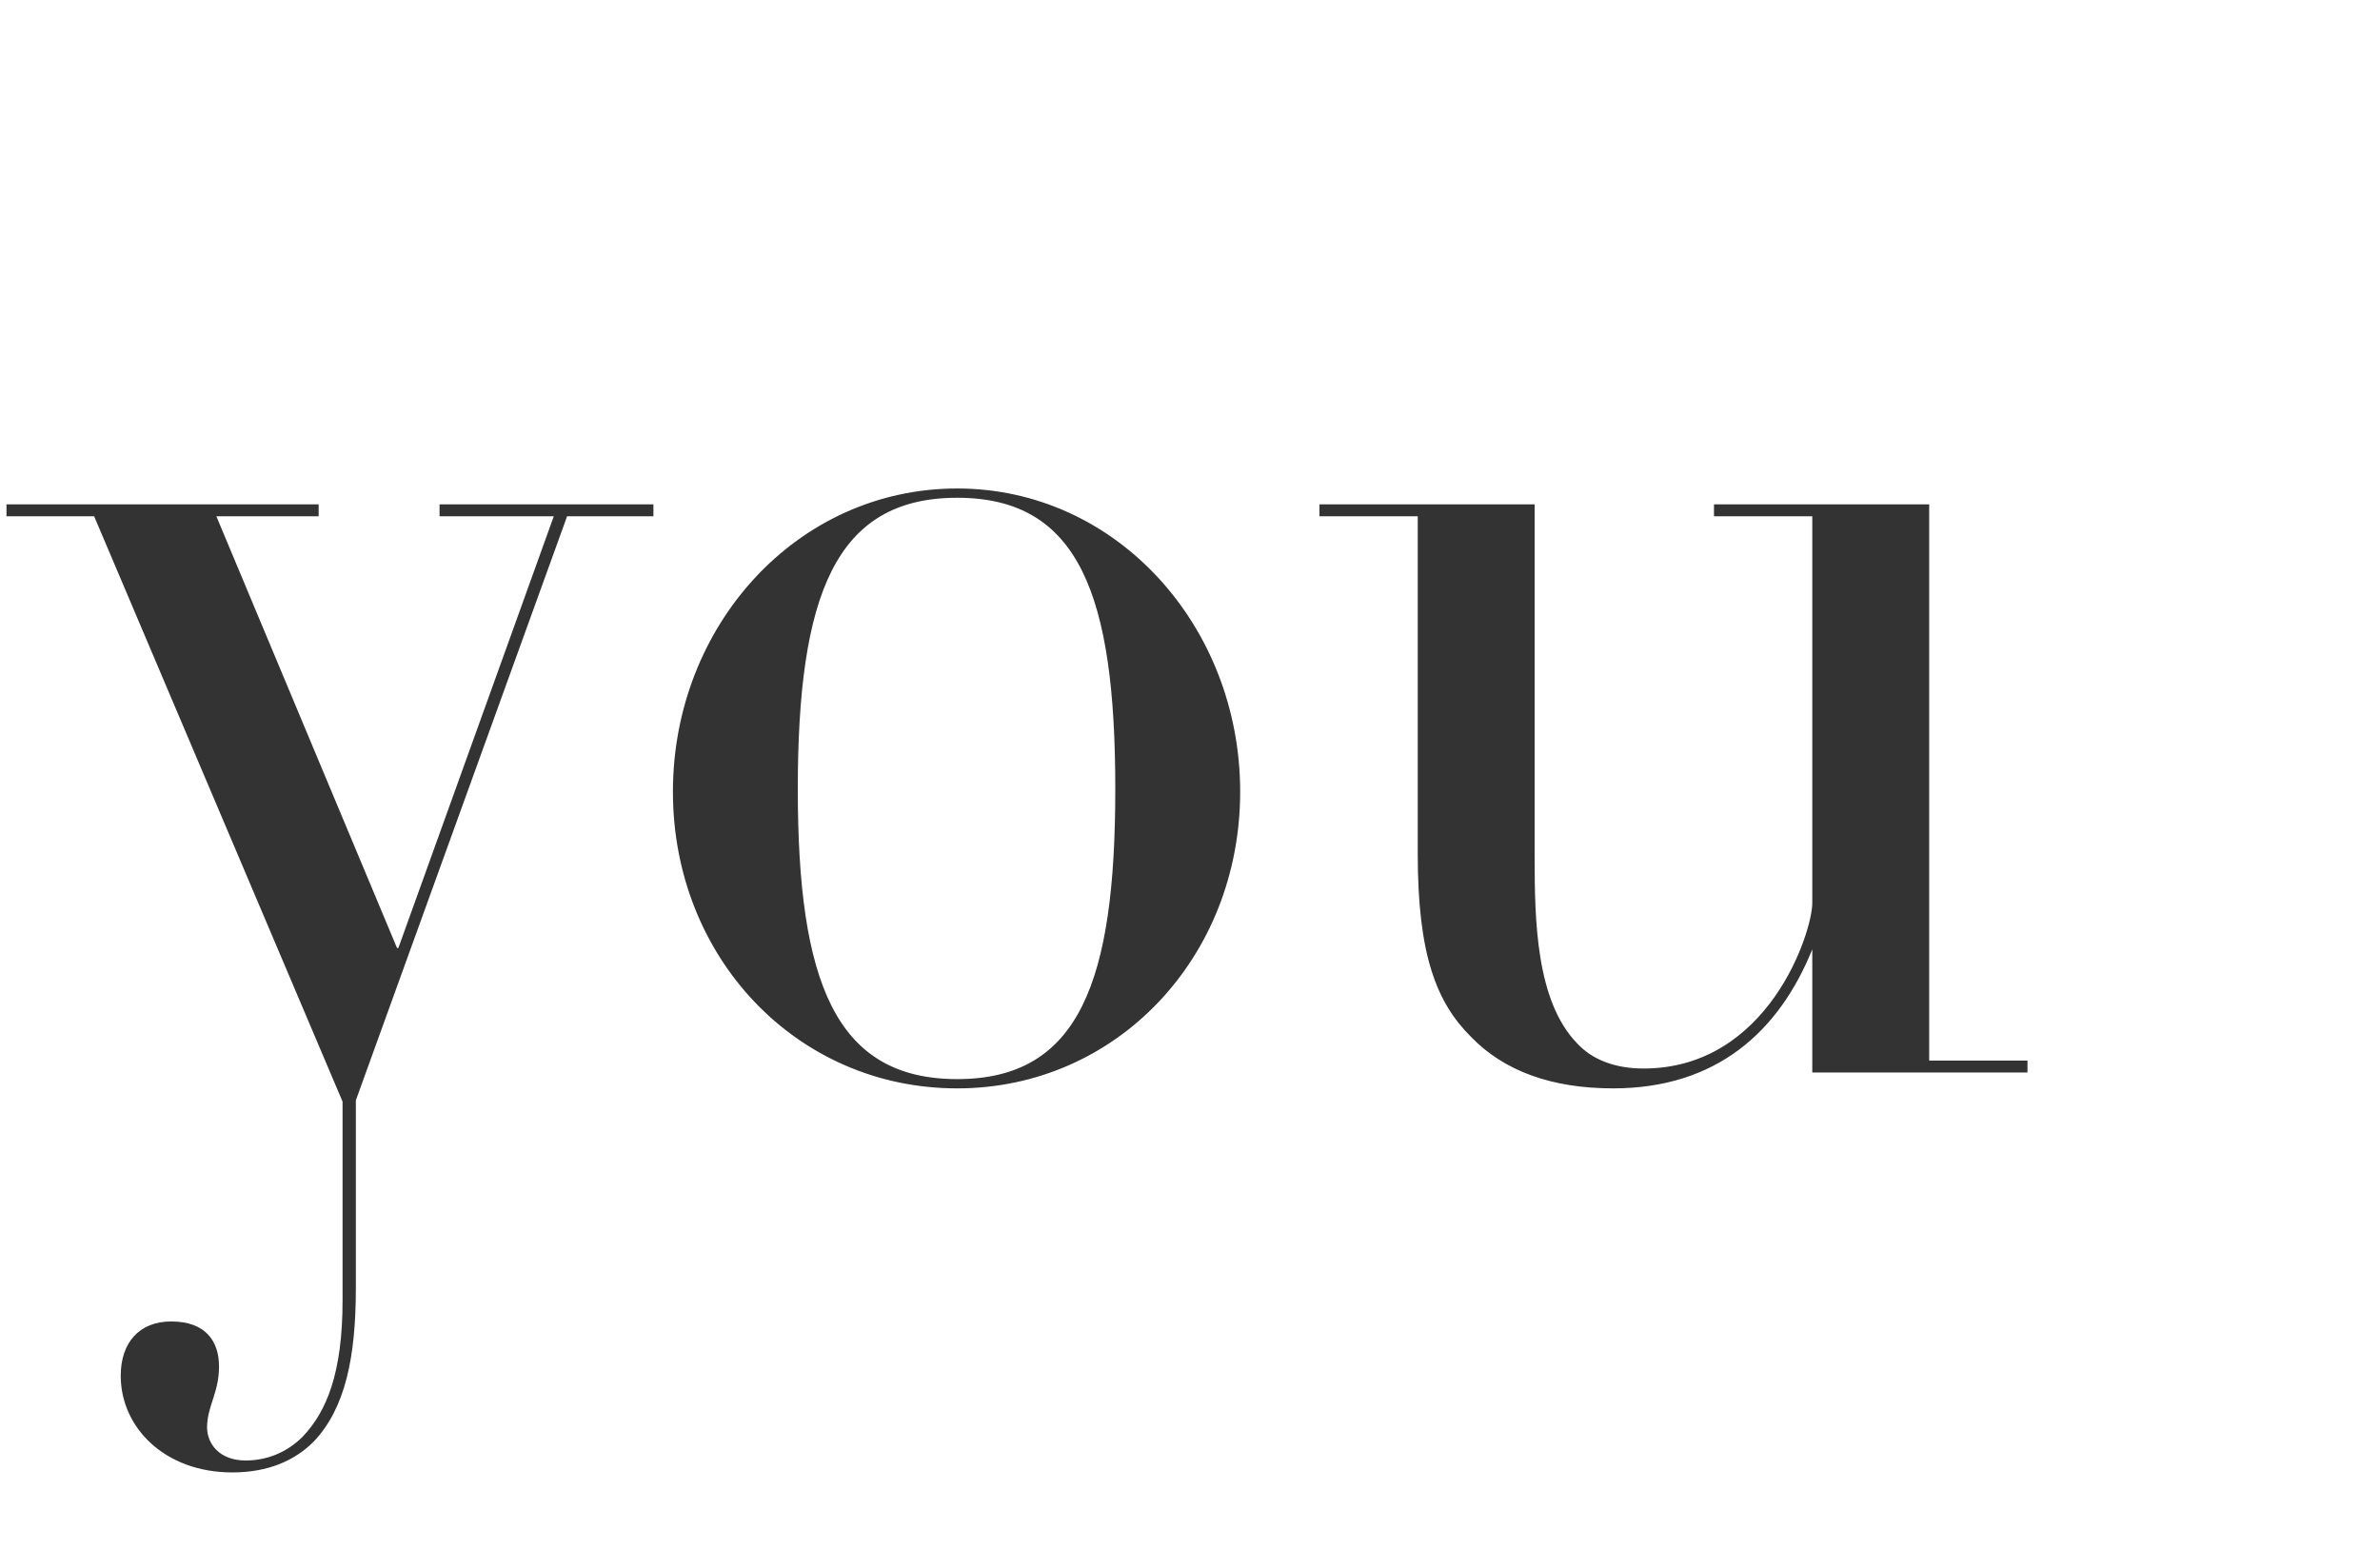 <svg width="215" height="140" xmlns="http://www.w3.org/2000/svg"><path d="M-445.478 32.282c0 3.23-2.28 5.622-6 5.622-5.4 0-8.52-5.263-8.52-11.004 0-7.656 7.32-15.55 12.12-18.9l.48.598c-6.6 5.502-10.32 10.646-10.32 15.79 0 2.512.6 3.947 1.44 4.904 1.32-1.914 3-2.751 5.04-2.751 2.76 0 5.76 1.914 5.76 5.741zm-21.001 0c0 3.23-2.28 5.622-6 5.622-5.4 0-8.521-5.263-8.521-11.004 0-7.656 7.32-15.55 12.12-18.9l.48.598c-6.6 5.502-10.32 10.646-10.32 15.79 0 2.512.6 3.947 1.56 4.904 1.2-1.914 2.88-2.751 5.04-2.751 2.64 0 5.64 1.914 5.64 5.741zm147.928-16.387h-9.72l-30.722 83.014h-.48l-22.082-60.287-22.32 60.287h-.48l-30.483-83.014h-9.24v-1.077h35.402v1.077h-13.08l21.12 57.296c1.56 4.067 2.4 7.297 2.4 7.297h.12s1.2-3.469 2.4-6.818l13.561-36.603-7.8-21.172h-9.24v-1.077h35.401v1.077h-12.96l21 57.296c1.56 4.067 2.4 7.297 2.4 7.297h.12s1.2-3.35 2.521-6.818l13.56-36.962c1.56-4.186 2.52-7.177 2.52-10.526 0-2.99-.84-5.622-2.64-7.536-1.68-1.794-4.08-2.751-7.32-2.751h-5.88v-1.077h31.922v1.077zm39.082 49.402c0 1.196-.12 1.914-.12 1.914h-35.522v5.98c0 12.919 2.16 24.163 14.16 24.163 13.081 0 18.242-9.57 20.042-16.029l1.08.24c-2.4 9.928-9.96 16.746-21.121 16.746-14.521 0-25.562-10.048-25.562-26.675 0-14.713 11.28-27.512 25.082-27.512 13.68 0 21.96 8.972 21.96 21.173zm-10.68-4.187c0-4.904-.84-9.928-3.961-13.277-1.68-1.675-4.08-2.871-7.32-2.871-9.6 0-12.601 8.134-13.441 17.703-.12.718-.24 2.99-.24 3.469h24.961V61.11zm124.246-14.474h-7.08l-19.922 52.632h-.36l-15-38.876-14.641 38.876h-.48l-20.161-52.632h-7.68V45.56h27.84v1.076h-9.24l14.281 37.32 9.48-25.238-4.8-12.082h-7.2V45.56h27.721v1.076h-9.48l14.28 37.32 14.041-37.32h-10.56V45.56h18.96v1.076zm20.361-29.067c0 3.23-2.52 5.862-6 5.862-3.6 0-6-2.632-6-5.862 0-3.349 2.4-5.98 6-5.98 3.48 0 6 2.631 6 5.98zm7.92 79.307h-28.321v-1.077h8.88V46.636h-8.88V45.56h19.44v50.239h8.881v1.077zm43.283-15.91c0 12.92-9.72 17.345-19.321 17.345-7.8 0-17.881-4.067-17.881-11.842 0-2.392 1.56-3.828 3.96-3.828 2.16 0 3.72 1.077 3.72 3.469 0 2.034-.72 3.947-.72 6.1 0 3.828 7.08 5.264 10.92 5.264 5.881 0 15.001-2.153 15.001-10.766 0-7.057-6.72-8.971-15.12-11.603-7.68-2.272-15.841-5.861-15.841-15.55 0-10.646 8.16-15.43 16.8-15.43 7.321 0 15.122 2.99 15.122 9.45 0 3.11-1.8 3.827-3.72 3.827-2.52 0-3.48-1.555-3.48-3.589 0-1.674.24-2.631.24-4.067 0-4.306-5.401-4.784-8.161-4.784-5.88 0-12.36 2.512-12.36 9.808 0 6.46 6 8.134 12.72 10.048 9.84 2.632 18.12 4.904 18.12 16.149zm71.484 15.91h-28.322v-1.077h8.88V65.057c0-5.86-.12-13.038-3.84-16.866-1.44-1.435-3.48-2.272-6.12-2.272-11.28 0-15.6 12.32-15.6 14.952v34.928h8.88v1.077H-87.3v-1.077h8.88V10.033h-8.88V8.957h19.441v47.727c2.88-7.416 9-12.56 18.361-12.56 5.52 0 9.96 1.555 12.96 4.665 3.121 3.11 4.801 7.417 4.801 16.388v30.622h8.88v1.077zm81.884-50.24h-7.8L32.146 99.388v16.985c0 6.22-.96 10.885-3.84 13.876-1.68 1.674-4.08 2.751-7.32 2.751-6.12 0-10.08-4.067-10.08-8.732 0-2.99 1.68-4.904 4.56-4.904 3.12 0 4.32 1.794 4.32 4.067 0 2.392-1.08 3.588-1.08 5.502 0 1.435 1.08 2.99 3.48 2.99 1.92 0 3.72-.717 5.16-2.153 2.16-2.272 3.6-5.741 3.6-12.32V99.507l-22.44-52.87H.585V45.56h28.201v1.076h-9.24l16.32 38.996h.12l14.041-38.996h-10.32V45.56h19.32v1.076zm53.003 24.88c0 14.953-11.16 26.795-25.562 26.795-14.52 0-25.681-11.842-25.681-26.794s11.16-27.393 25.681-27.393c14.401 0 25.562 12.44 25.562 27.393zm-11.28-.238c0-17.465-3.241-26.316-14.282-26.316-11.04 0-14.4 8.851-14.4 26.316 0 17.344 3.36 26.196 14.4 26.196 11.041 0 14.281-8.852 14.281-26.196zm82.404 25.598h-19.441V85.75c-3 7.416-8.64 12.56-18.001 12.56-5.52 0-9.841-1.555-12.841-4.665-3.12-3.11-4.8-7.416-4.8-16.507V46.636h-8.88V45.56h19.44v31.818c0 5.742.12 13.038 3.84 16.866 1.32 1.435 3.36 2.273 6 2.273 11.281 0 15.242-12.32 15.242-14.952V46.636h-8.881V45.56h19.441v50.239h8.88v1.077zM266 96.038c-.6.479-4.56 2.273-9.96 2.273-8.281 0-10.081-3.947-10.441-8.971-1.08 3.23-4.56 8.971-14.16 8.971-9.241 0-16.202-5.144-16.202-14.234 0-3.948 1.44-6.938 3.96-9.45 3.96-3.828 9.601-5.622 19.682-5.622h2.28c3.72 0 4.44-1.316 4.44-4.665v-5.503c0-5.502-.6-9.33-3-11.603-1.56-1.435-3.84-2.153-6.84-2.153-6.361 0-9.001 1.555-9.001 5.144 0 2.033.24 2.751.24 5.143 0 3.11-1.8 4.426-4.8 4.426-2.76 0-5.16-1.196-5.16-4.665 0-6.1 8.76-11.005 18.72-11.005 7.68 0 13.321 1.675 16.681 5.144 2.64 2.751 3.72 5.861 3.72 12.32v30.024c0 3.35.36 5.264 3.48 5.264 2.28 0 4.92-1.077 5.881-1.675l.48.837zm-20.401-26.196h-7.32c-5.64 0-7.8 1.077-9.601 2.87-2.4 2.393-3.12 7.417-3.12 11.006 0 8.373 2.76 13.038 8.76 13.038 6.72 0 11.28-6.46 11.28-12.201V69.842z" fill="#333" fill-rule="evenodd"/></svg>